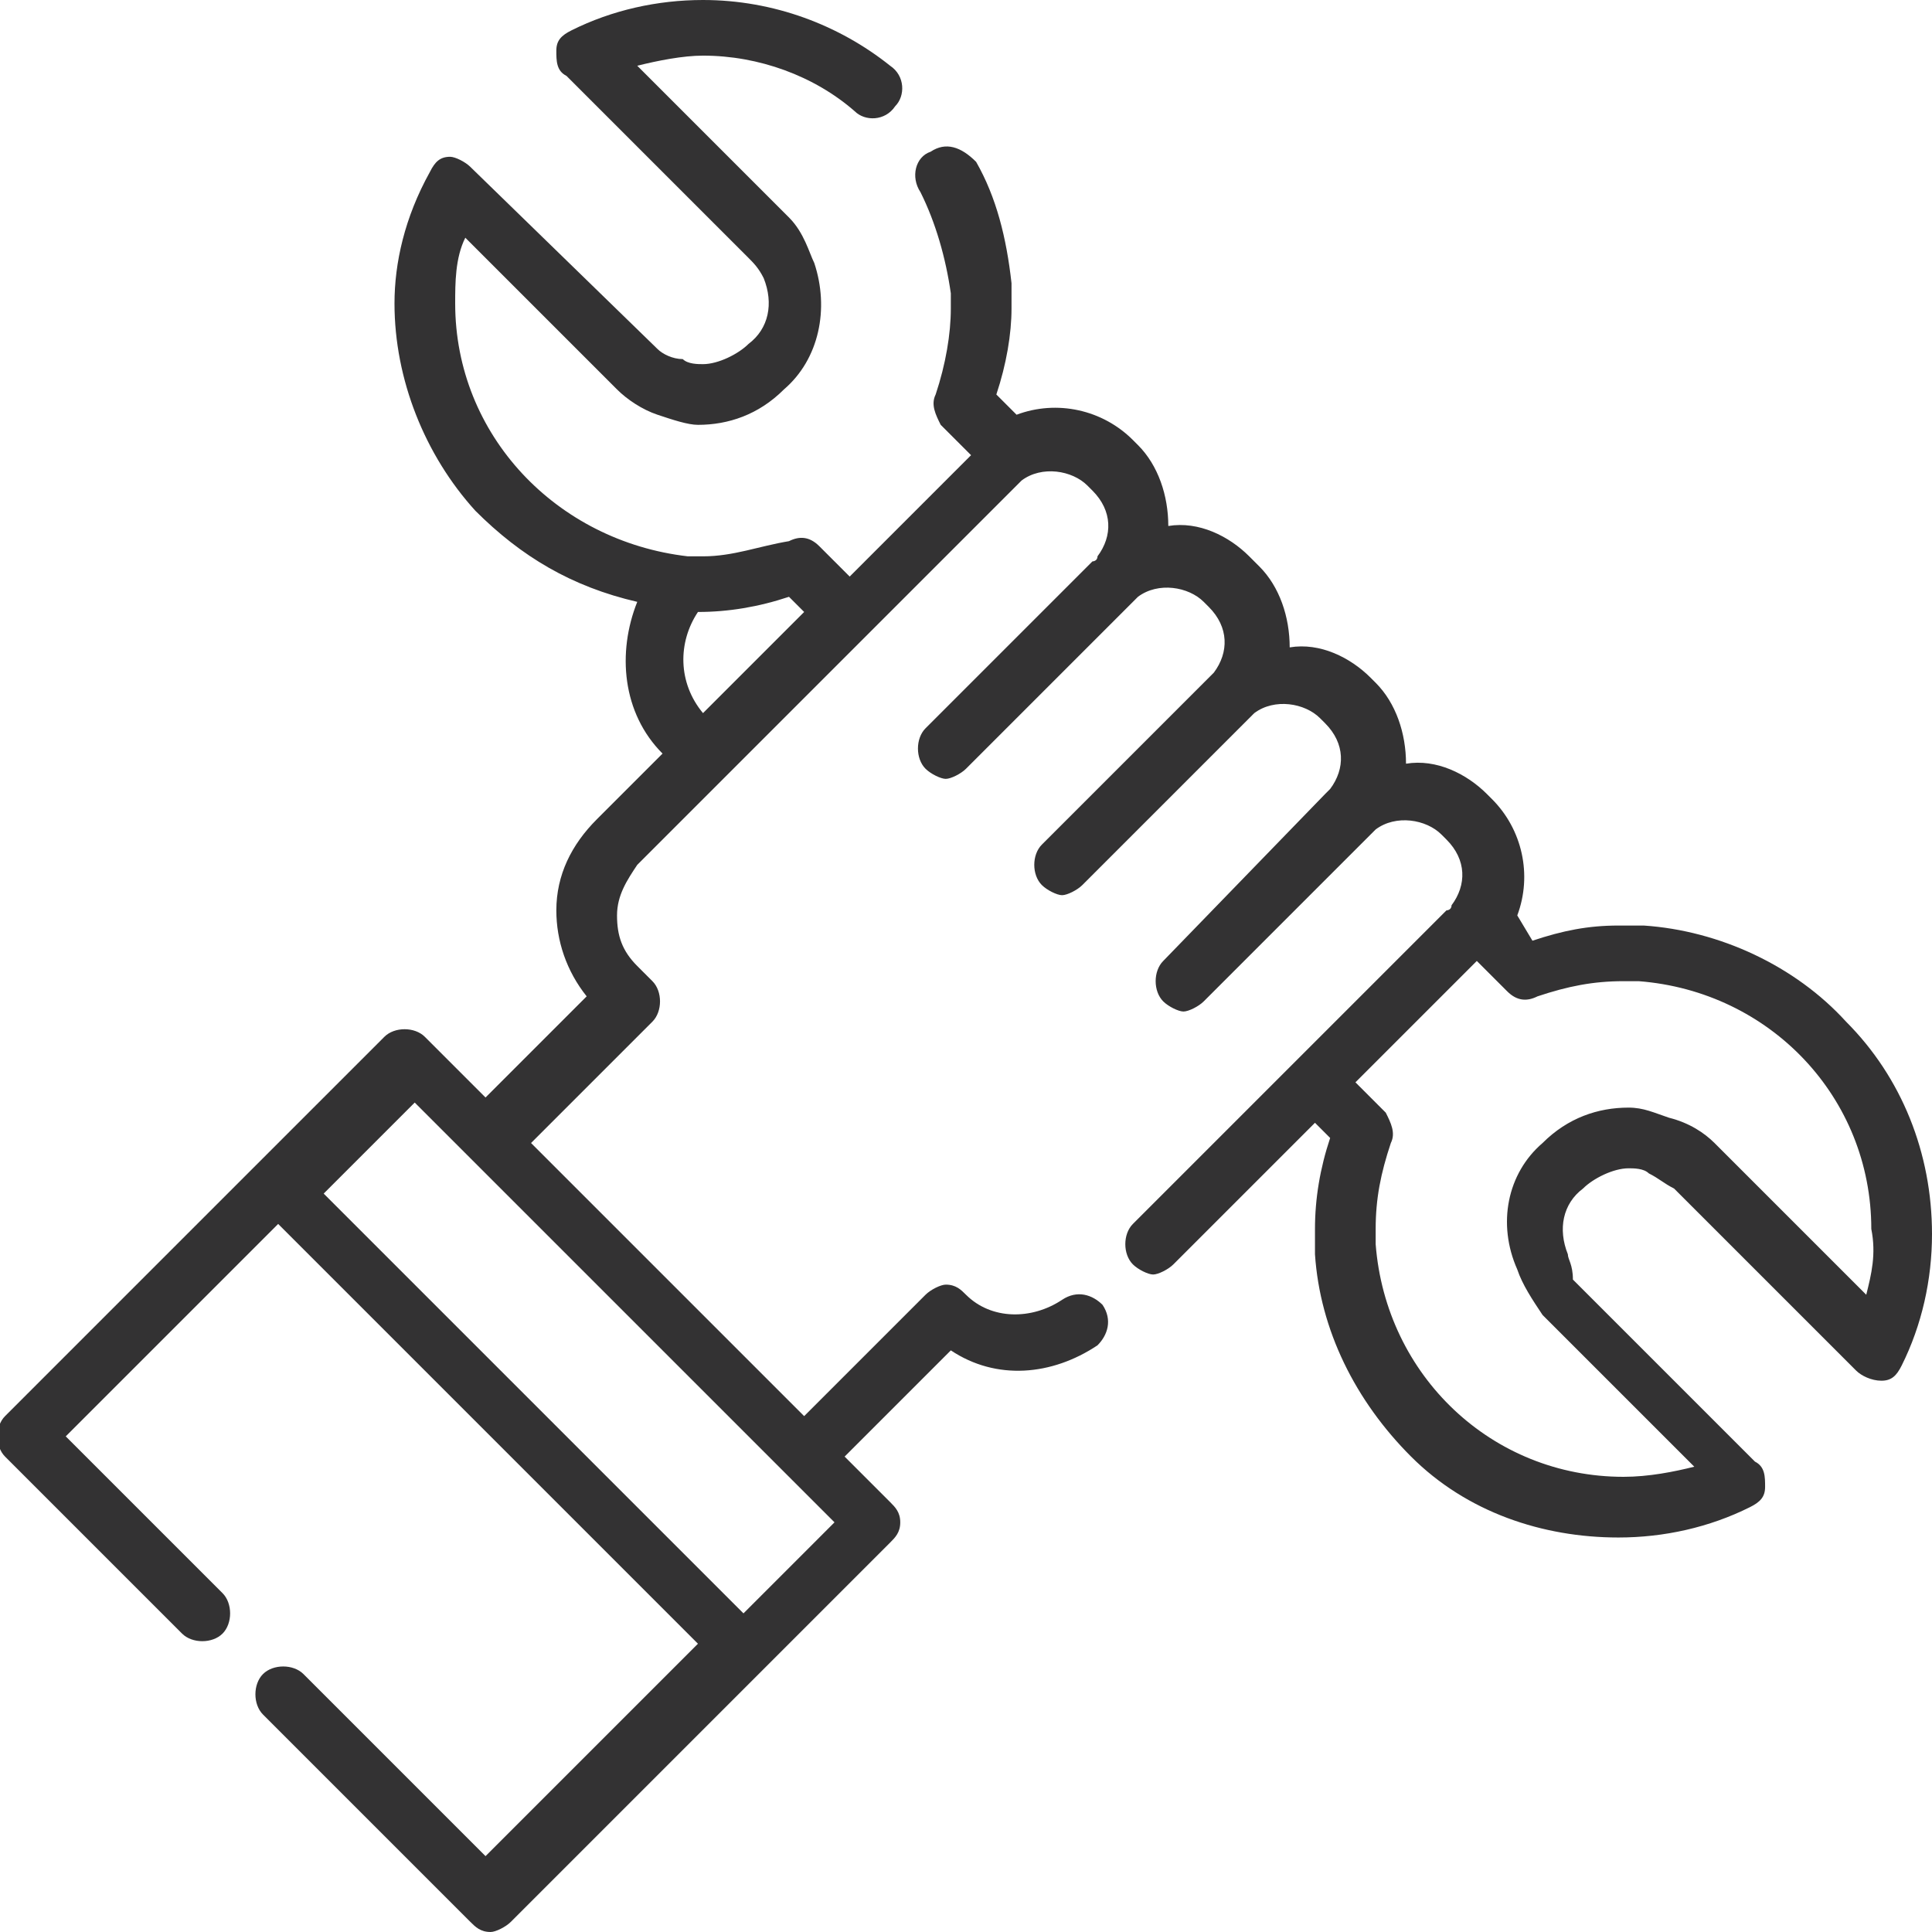 <?xml version="1.0" encoding="utf-8"?>
<!-- Generator: Adobe Illustrator 21.0.0, SVG Export Plug-In . SVG Version: 6.00 Build 0)  -->
<svg version="1.1" id="Capa_1" xmlns="http://www.w3.org/2000/svg" xmlns:xlink="http://www.w3.org/1999/xlink" x="0px" y="0px"
	 viewBox="0 0 38.2 38.2" style="enable-background:new 0 0 38.2 38.2;" xml:space="preserve">
<style type="text/css">
	.st0{fill:#333233;}
</style>
<g id="Capa_1_1_">
	<path class="st0" d="M36.5,20.2c-1-1.1-2.5-1.8-4-1.9h-0.4c0,0,0,0-0.1,0c-0.6,0-1.1,0.1-1.7,0.3L30,18.1c0.3-0.8,0.1-1.7-0.5-2.3
		l-0.1-0.1c-0.4-0.4-1-0.7-1.6-0.6c0-0.6-0.2-1.2-0.6-1.6l-0.1-0.1c-0.4-0.4-1-0.7-1.6-0.6c0-0.6-0.2-1.2-0.6-1.6L24.7,11
		c-0.4-0.4-1-0.7-1.6-0.6c0-0.6-0.2-1.2-0.6-1.6l-0.1-0.1c-0.6-0.6-1.5-0.8-2.3-0.5l-0.4-0.4C19.9,7.2,20,6.6,20,6.1c0,0,0,0,0-0.1
		V5.6c-0.1-0.9-0.3-1.7-0.7-2.4C19,2.9,18.7,2.8,18.4,3c-0.3,0.1-0.4,0.5-0.2,0.8c0.3,0.6,0.5,1.3,0.6,2l0,0v0.3
		c0,0.5-0.1,1.1-0.3,1.7c-0.1,0.2,0,0.4,0.1,0.6L19.2,9l-2.4,2.4l-0.6-0.6c-0.2-0.2-0.4-0.2-0.6-0.1C15,10.8,14.5,11,13.9,11h-0.3
		l0,0C11,10.7,9,8.6,9,6c0-0.4,0-0.9,0.2-1.3l3,3c0.2,0.2,0.5,0.4,0.8,0.5s0.6,0.2,0.8,0.2c0.6,0,1.2-0.2,1.7-0.7
		c0.7-0.6,0.9-1.6,0.6-2.5l0,0C16,5,15.9,4.6,15.6,4.3l-3-3c0.4-0.1,0.9-0.2,1.3-0.2c1.1,0,2.2,0.4,3,1.1c0.2,0.2,0.6,0.2,0.8-0.1
		c0.2-0.2,0.2-0.6-0.1-0.8c-1-0.8-2.3-1.3-3.7-1.3c-0.9,0-1.8,0.2-2.6,0.6C11.1,0.7,11,0.8,11,1s0,0.4,0.2,0.5l3.6,3.6l0,0
		c0.1,0.1,0.2,0.2,0.3,0.4c0.2,0.5,0.1,1-0.3,1.3c-0.2,0.2-0.6,0.4-0.9,0.4c-0.1,0-0.3,0-0.4-0.1c-0.2,0-0.4-0.1-0.5-0.2l0,0
		L9.3,3.3C9.2,3.2,9,3.1,8.9,3.1c-0.2,0-0.3,0.1-0.4,0.3C8,4.3,7.8,5.2,7.8,6c0,1.5,0.6,3,1.6,4.1c0.9,0.9,1.9,1.5,3.2,1.8
		c-0.4,1-0.3,2.2,0.5,3l-1.3,1.3C11.3,16.7,11,17.3,11,18c0,0.6,0.2,1.2,0.6,1.7l-2,2l-1.2-1.2c-0.2-0.2-0.6-0.2-0.8,0l-3,3l0,0
		L0.1,28c-0.2,0.2-0.2,0.6,0,0.8l3.5,3.5c0.2,0.2,0.6,0.2,0.8,0c0.2-0.2,0.2-0.6,0-0.8l-3.1-3.1l4.2-4.2l8.3,8.3l-4.2,4.2L6,33.1
		c-0.2-0.2-0.6-0.2-0.8,0c-0.2,0.2-0.2,0.6,0,0.8L9.3,38c0.1,0.1,0.2,0.2,0.4,0.2c0.1,0,0.3-0.1,0.4-0.2l4.5-4.5l0,0l3-3
		c0.1-0.1,0.2-0.2,0.2-0.4s-0.1-0.3-0.2-0.4l-0.9-0.9l2.1-2.1c0.9,0.6,2,0.5,2.9-0.1c0.2-0.2,0.3-0.5,0.1-0.8
		c-0.2-0.2-0.5-0.3-0.8-0.1c-0.6,0.4-1.4,0.4-1.9-0.1c-0.1-0.1-0.2-0.2-0.4-0.2c-0.1,0-0.3,0.1-0.4,0.2L15.9,28l-5.4-5.4l2.4-2.4
		c0.2-0.2,0.2-0.6,0-0.8l-0.3-0.3c-0.3-0.3-0.4-0.6-0.4-1s0.2-0.7,0.4-1l1.7-1.7l0,0l0,0l2.8-2.8l0,0l0,0l3-3l0.1-0.1
		c0.4-0.3,1-0.2,1.3,0.1l0.1,0.1c0.4,0.4,0.4,0.9,0.1,1.3c0,0.1-0.1,0.1-0.1,0.1l0,0l-3.3,3.3c-0.2,0.2-0.2,0.6,0,0.8
		c0.1,0.1,0.3,0.2,0.4,0.2s0.3-0.1,0.4-0.2l3.3-3.3l0,0l0.1-0.1c0.4-0.3,1-0.2,1.3,0.1l0.1,0.1c0.4,0.4,0.4,0.9,0.1,1.3l-0.1,0.1
		l0,0l-3.3,3.3c-0.2,0.2-0.2,0.6,0,0.8c0.1,0.1,0.3,0.2,0.4,0.2s0.3-0.1,0.4-0.2l3.3-3.3l0,0l0.1-0.1c0.4-0.3,1-0.2,1.3,0.1l0.1,0.1
		c0.4,0.4,0.4,0.9,0.1,1.3l-0.1,0.1l0,0L23,19c-0.2,0.2-0.2,0.6,0,0.8c0.1,0.1,0.3,0.2,0.4,0.2s0.3-0.1,0.4-0.2l3.3-3.3l0,0l0.1-0.1
		c0.4-0.3,1-0.2,1.3,0.1l0.1,0.1c0.4,0.4,0.4,0.9,0.1,1.3c0,0.1-0.1,0.1-0.1,0.1l-6.2,6.2c-0.2,0.2-0.2,0.6,0,0.8
		c0.1,0.1,0.3,0.2,0.4,0.2s0.3-0.1,0.4-0.2l2.8-2.8l0.3,0.3c-0.2,0.6-0.3,1.2-0.3,1.8c0,0,0,0,0,0.1v0.4c0.1,1.5,0.8,2.9,1.9,4
		s2.6,1.6,4.1,1.6c0.9,0,1.8-0.2,2.6-0.6c0.2-0.1,0.3-0.2,0.3-0.4c0-0.2,0-0.4-0.2-0.5l-3.6-3.6l0,0c0-0.3-0.1-0.4-0.1-0.5l0,0
		c-0.2-0.5-0.1-1,0.3-1.3c0.2-0.2,0.6-0.4,0.9-0.4c0.1,0,0.3,0,0.4,0.1l0,0c0.2,0.1,0.3,0.2,0.5,0.3l0,0l3.6,3.6
		c0.1,0.1,0.3,0.2,0.5,0.2s0.3-0.1,0.4-0.3c0.4-0.8,0.6-1.7,0.6-2.6C38.2,22.8,37.6,21.3,36.5,20.2z M14.7,31.9l-8.3-8.3l1.8-1.8
		L9.4,23l0,0l0,0l6.2,6.2l0,0l0,0l0.9,0.9L14.7,31.9z M13.8,12.1C13.8,12.1,13.9,12.1,13.8,12.1c0.6,0,1.2-0.1,1.8-0.3l0.3,0.3l-2,2
		C13.4,13.5,13.4,12.7,13.8,12.1z M36.9,25.6l-3-3c-0.2-0.2-0.5-0.4-0.9-0.5c-0.3-0.1-0.5-0.2-0.8-0.2c-0.6,0-1.2,0.2-1.7,0.7
		c-0.7,0.6-0.9,1.6-0.5,2.5c0.1,0.3,0.3,0.6,0.5,0.9l3,3c-0.4,0.1-0.9,0.2-1.4,0.2c-2.6,0-4.7-2-4.9-4.6l0,0v-0.3
		c0-0.6,0.1-1.1,0.3-1.7c0.1-0.2,0-0.4-0.1-0.6l-0.6-0.6l2.4-2.4l0.6,0.6c0.2,0.2,0.4,0.2,0.6,0.1c0.6-0.2,1.1-0.3,1.7-0.3h0.3l0,0
		c2.6,0.2,4.6,2.3,4.6,4.9C37.1,24.8,37,25.2,36.9,25.6z"/>
</g>
</svg>
